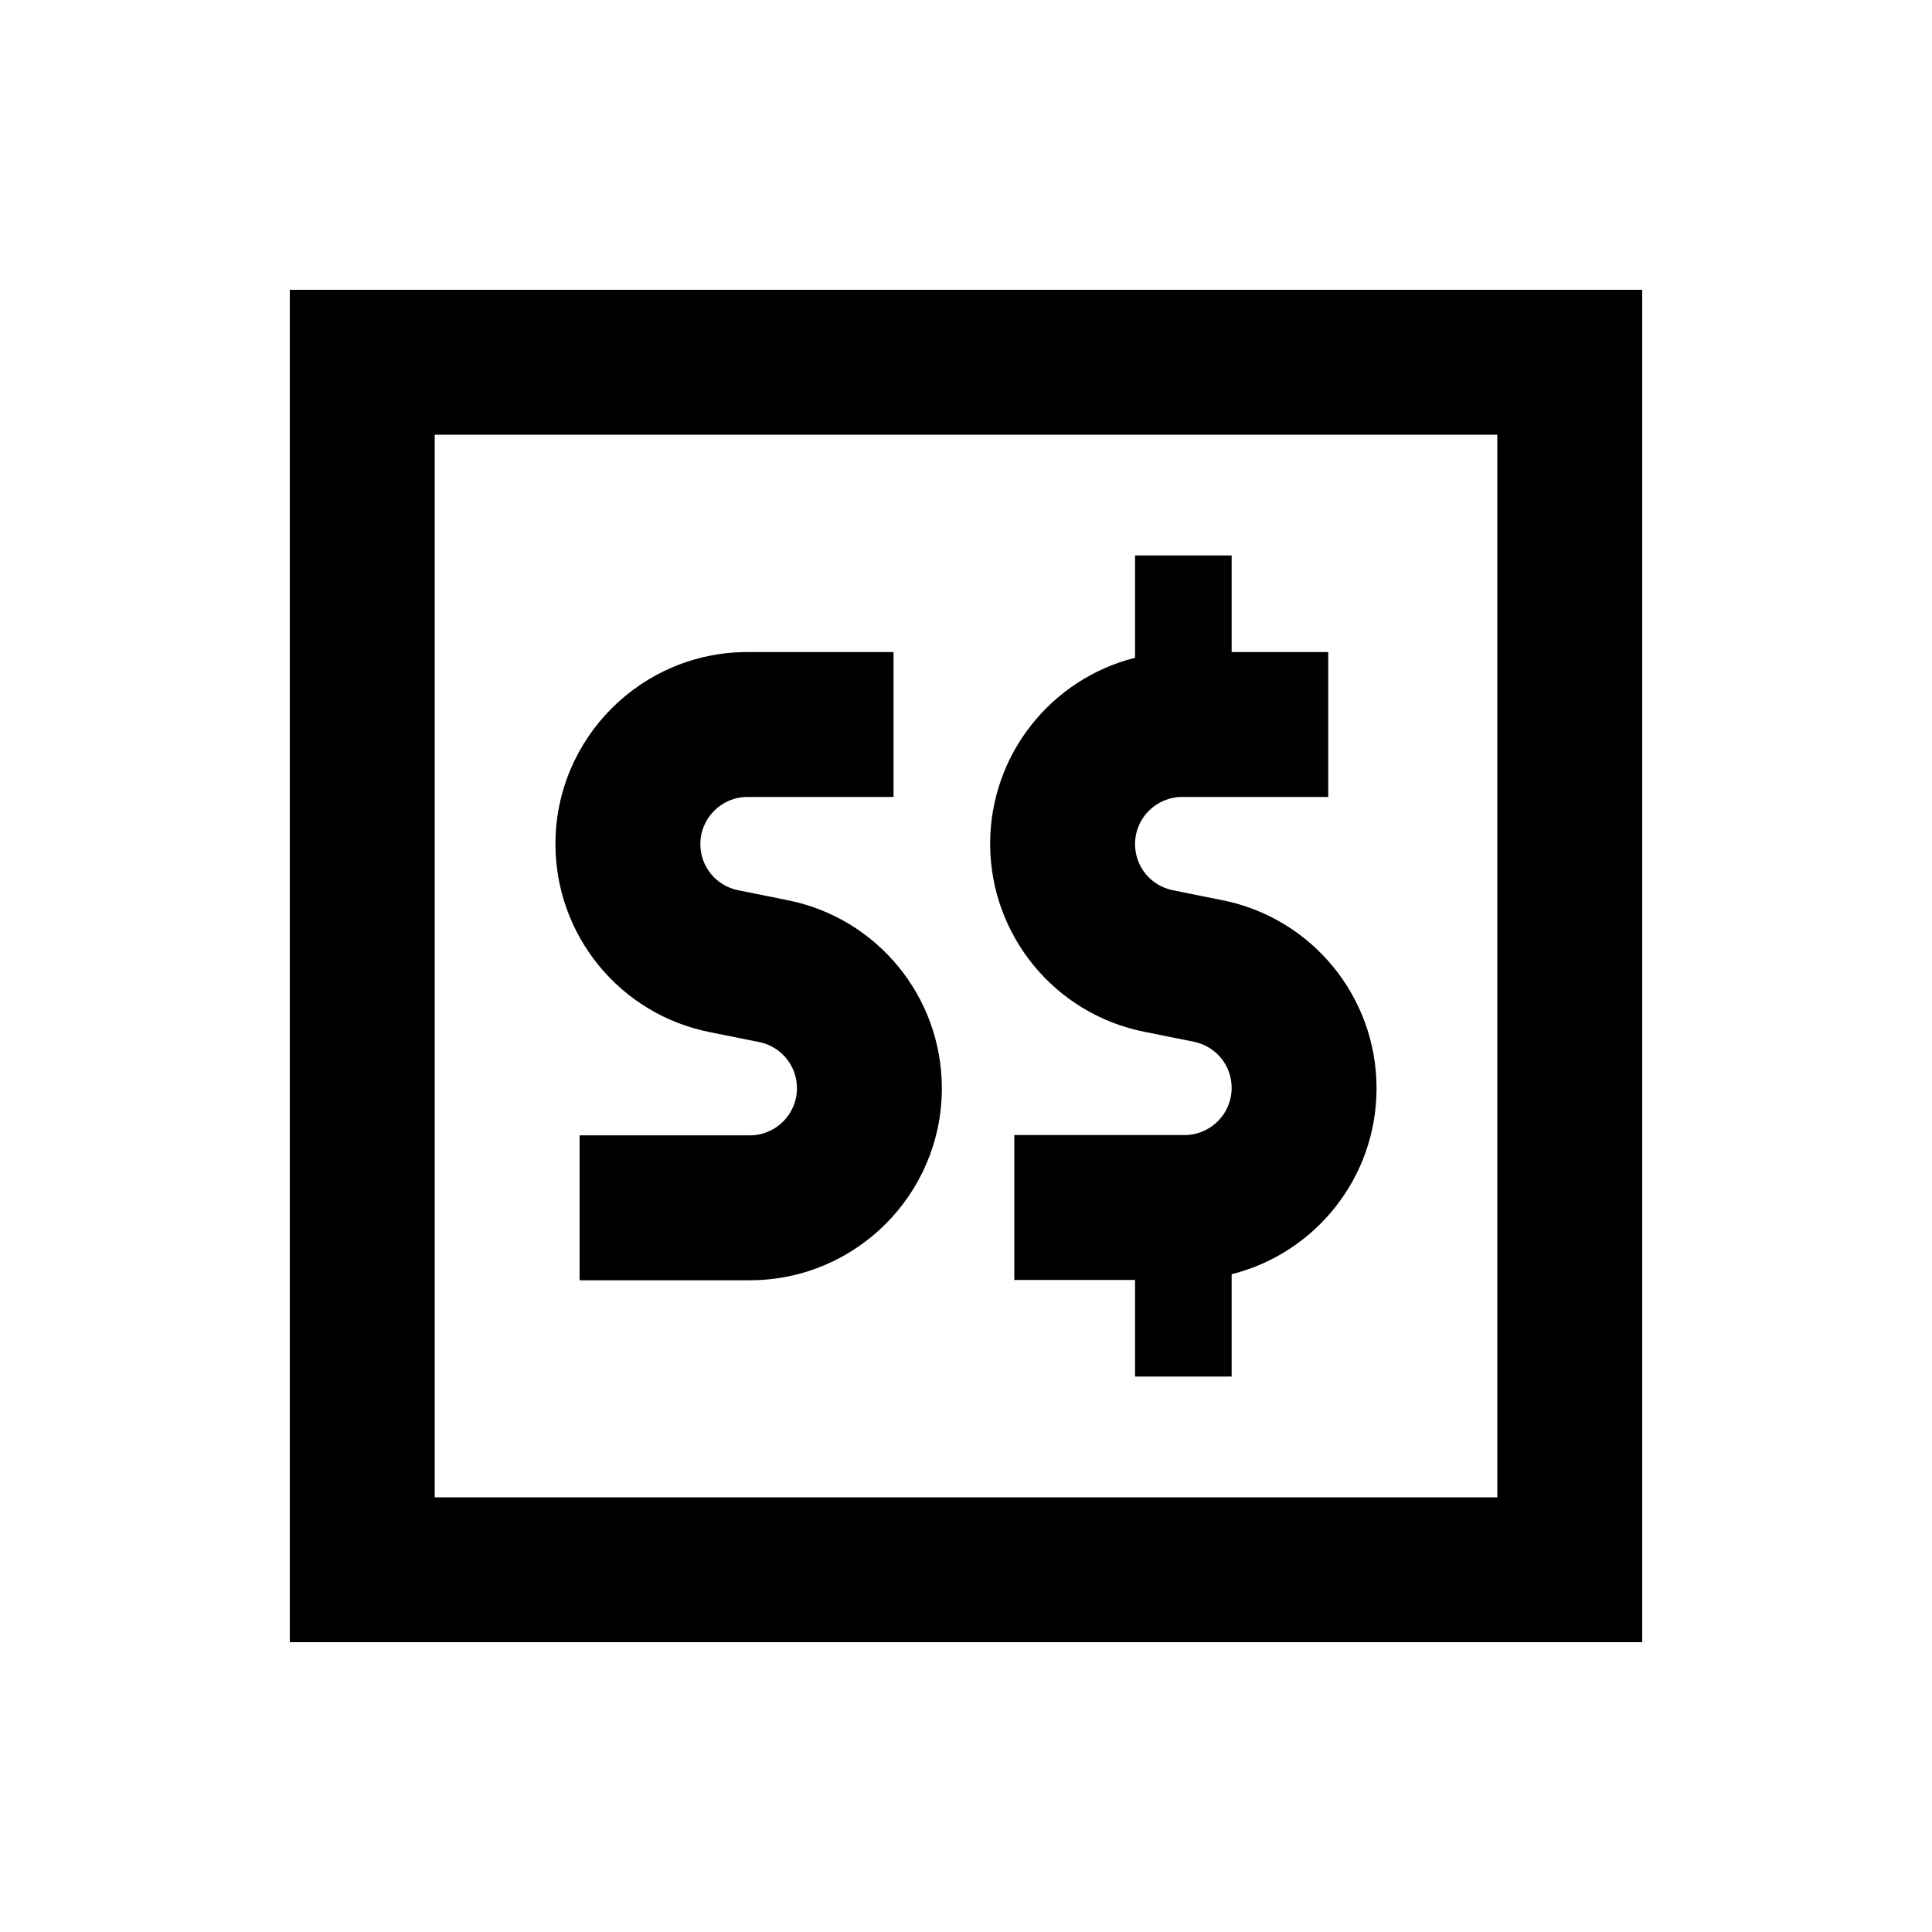 <svg xmlns="http://www.w3.org/2000/svg" viewBox="0 0 640 640"><!--! Font Awesome Pro 7.1.0 by @fontawesome - https://fontawesome.com License - https://fontawesome.com/license (Commercial License) Copyright 2025 Fonticons, Inc. --><path fill="currentColor" d="M496 144L496 496L144 496L144 144L496 144zM144 96L96 96L96 544L544 544L544 96L144 96zM184 279.6C184 309.9 205.4 336 235.1 341.9L251.5 345.2C258.8 346.7 264 353 264 360.5C264 369.1 257 376.1 248.4 376.1L192 376.1L192 424.1L248.4 424.1C283.5 424.1 312 395.6 312 360.5C312 330.2 290.6 304.1 260.9 298.2L244.5 294.9C237.2 293.4 232 287.1 232 279.6C232 271 239 264 247.6 264L296 264L296 216L247.6 216C212.5 216 184 244.5 184 279.6zM408 184L376 184L376 217.9C348.4 224.8 328 249.8 328 279.5C328 309.8 349.4 335.9 379.1 341.8L395.5 345.1C402.8 346.6 408 352.9 408 360.4C408 369 401 376 392.4 376L336 376L336 424L376 424L376 456L408 456L408 422.1C435.6 415.2 456 390.2 456 360.5C456 330.2 434.6 304.1 404.9 298.2L388.5 294.9C381.2 293.4 376 287.1 376 279.6C376 271 383 264 391.6 264L440 264L440 216L408 216L408 184z"/></svg>